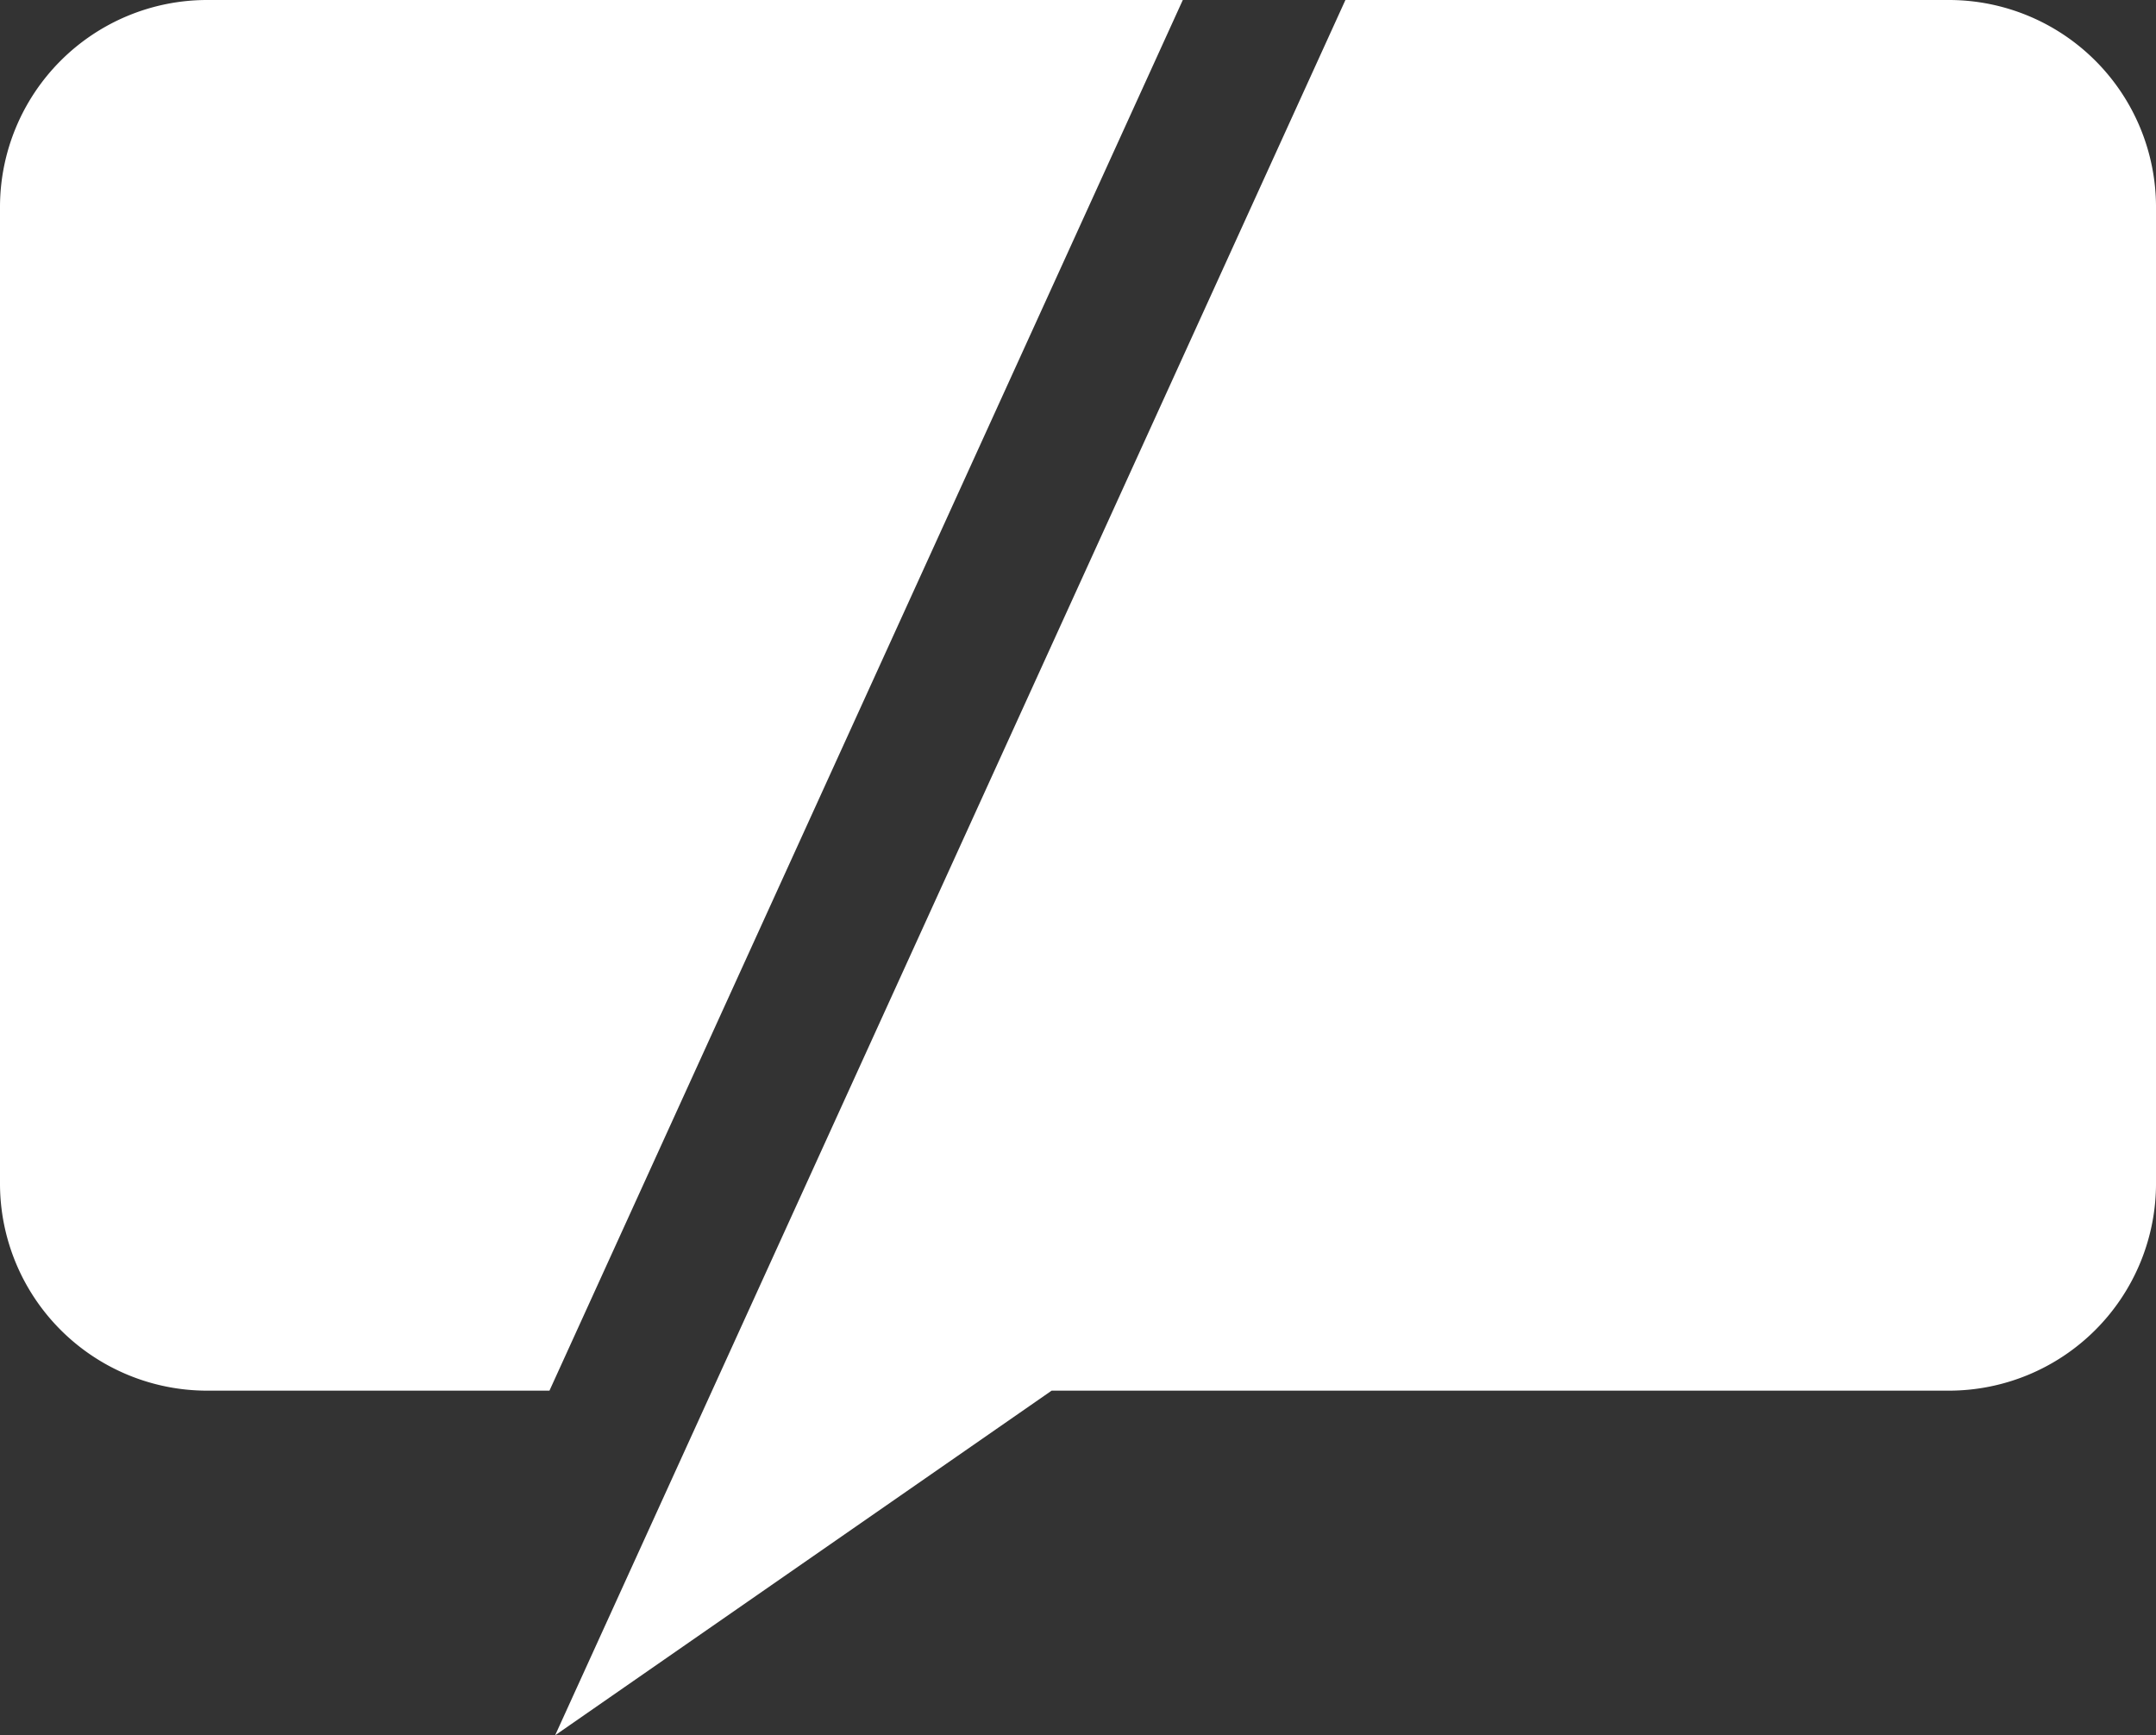 <svg xmlns="http://www.w3.org/2000/svg" viewBox="0 0 582.734 469.061"><rect x="0" y="0" width="582.734" height="469.061" fill="#333333" stroke="none"/><defs><style>.a{fill:#fff;}.b{fill:#fff;}</style></defs><path class="a" d="M526.9,0H363.645L192.466,375.905l-42.42,93.156,134.193-93.156H526.9a56,56,0,0,0,55.837-55.837V55.837A56,56,0,0,0,526.9,0Z"/><path class="b" d="M55.837,0A56,56,0,0,0,0,55.837V320.068a56,56,0,0,0,55.837,55.837h92.676C195.838,271.982,286.3,73.32,319.692,0Z"/></svg>
